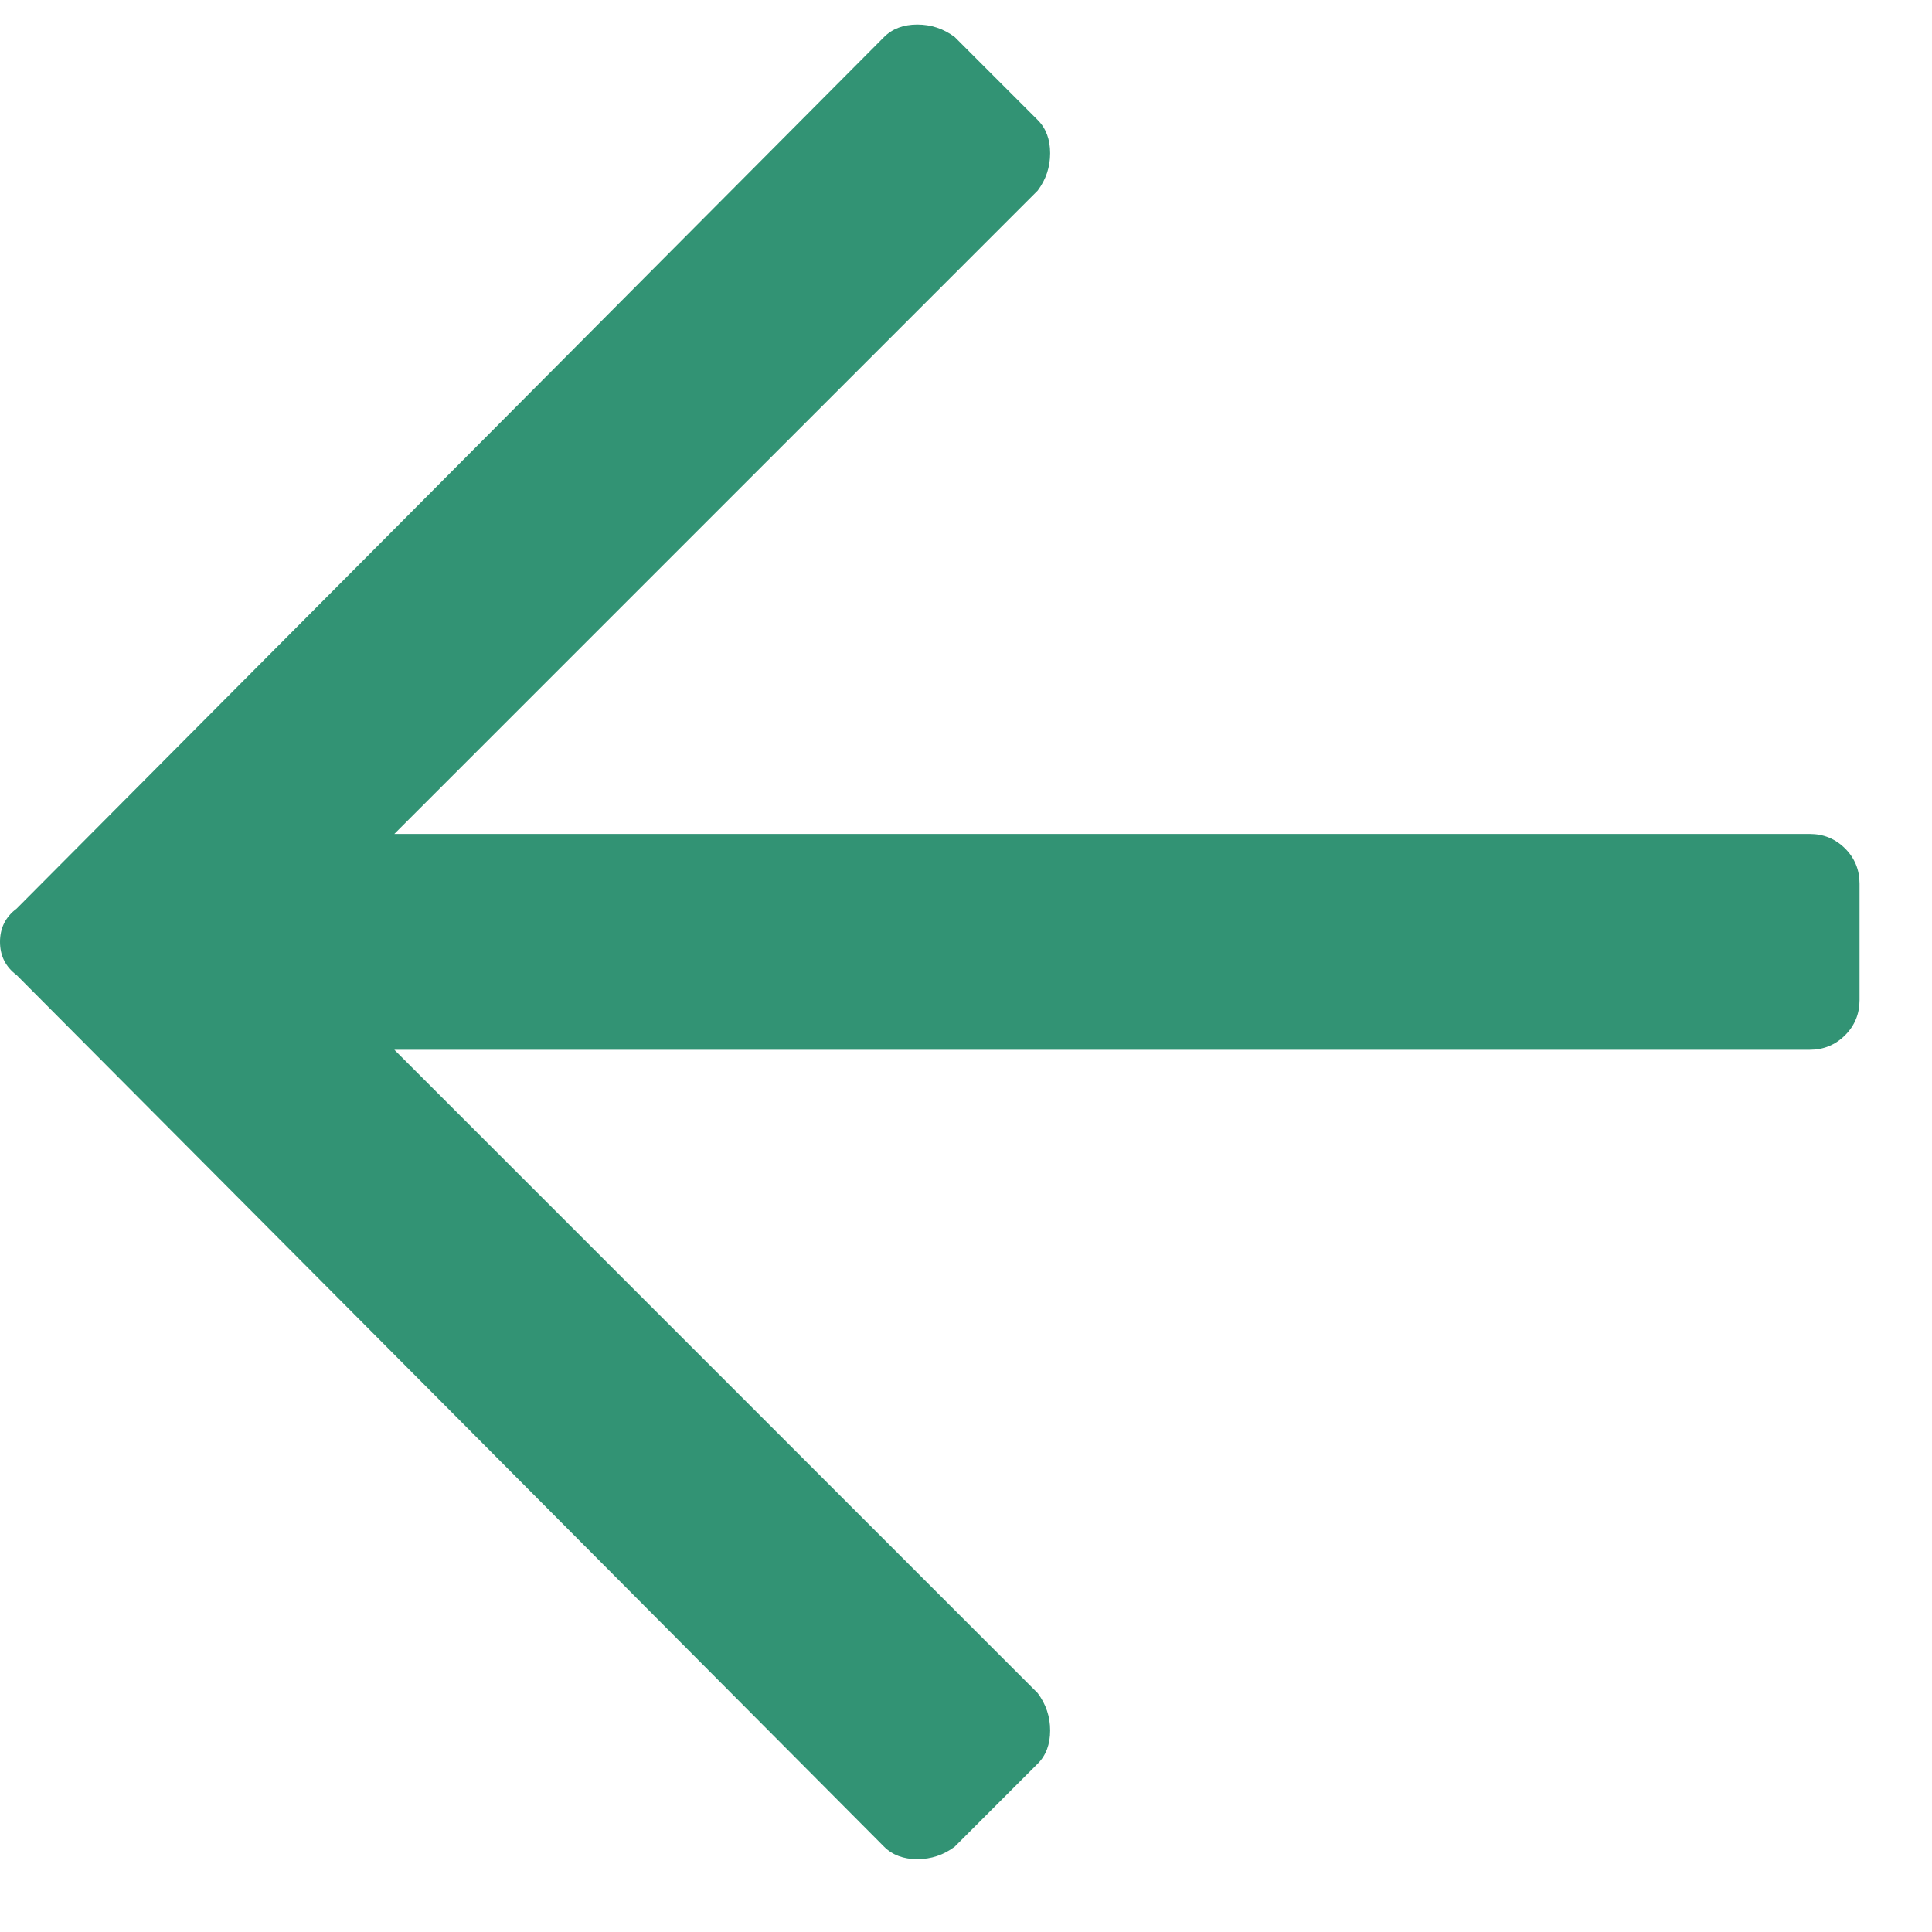 <svg width="20" height="20" viewBox="0 0 20 20" fill="none" xmlns="http://www.w3.org/2000/svg">
<path fill-rule="evenodd" clip-rule="evenodd" d="M9.883 19.117C9.768 19.203 9.639 19.246 9.496 19.246C9.353 19.246 9.238 19.203 9.152 19.117L0.172 10.094C0.057 10.008 8.17652e-07 9.893 8.30173e-07 9.75C8.42694e-07 9.607 0.057 9.492 0.172 9.406L9.152 0.383C9.238 0.297 9.353 0.254 9.496 0.254C9.639 0.254 9.768 0.297 9.883 0.383L10.742 1.242C10.828 1.328 10.871 1.443 10.871 1.586C10.871 1.729 10.828 1.858 10.742 1.973L4.082 8.633L18.734 8.633C18.878 8.633 18.999 8.683 19.1 8.783C19.2 8.883 19.25 9.005 19.25 9.148L19.25 10.352C19.25 10.495 19.2 10.617 19.1 10.717C18.999 10.817 18.878 10.867 18.734 10.867L4.082 10.867L10.742 17.527C10.828 17.642 10.871 17.771 10.871 17.914C10.871 18.057 10.828 18.172 10.742 18.258L9.883 19.117Z" fill="#329374"/>
</svg>
